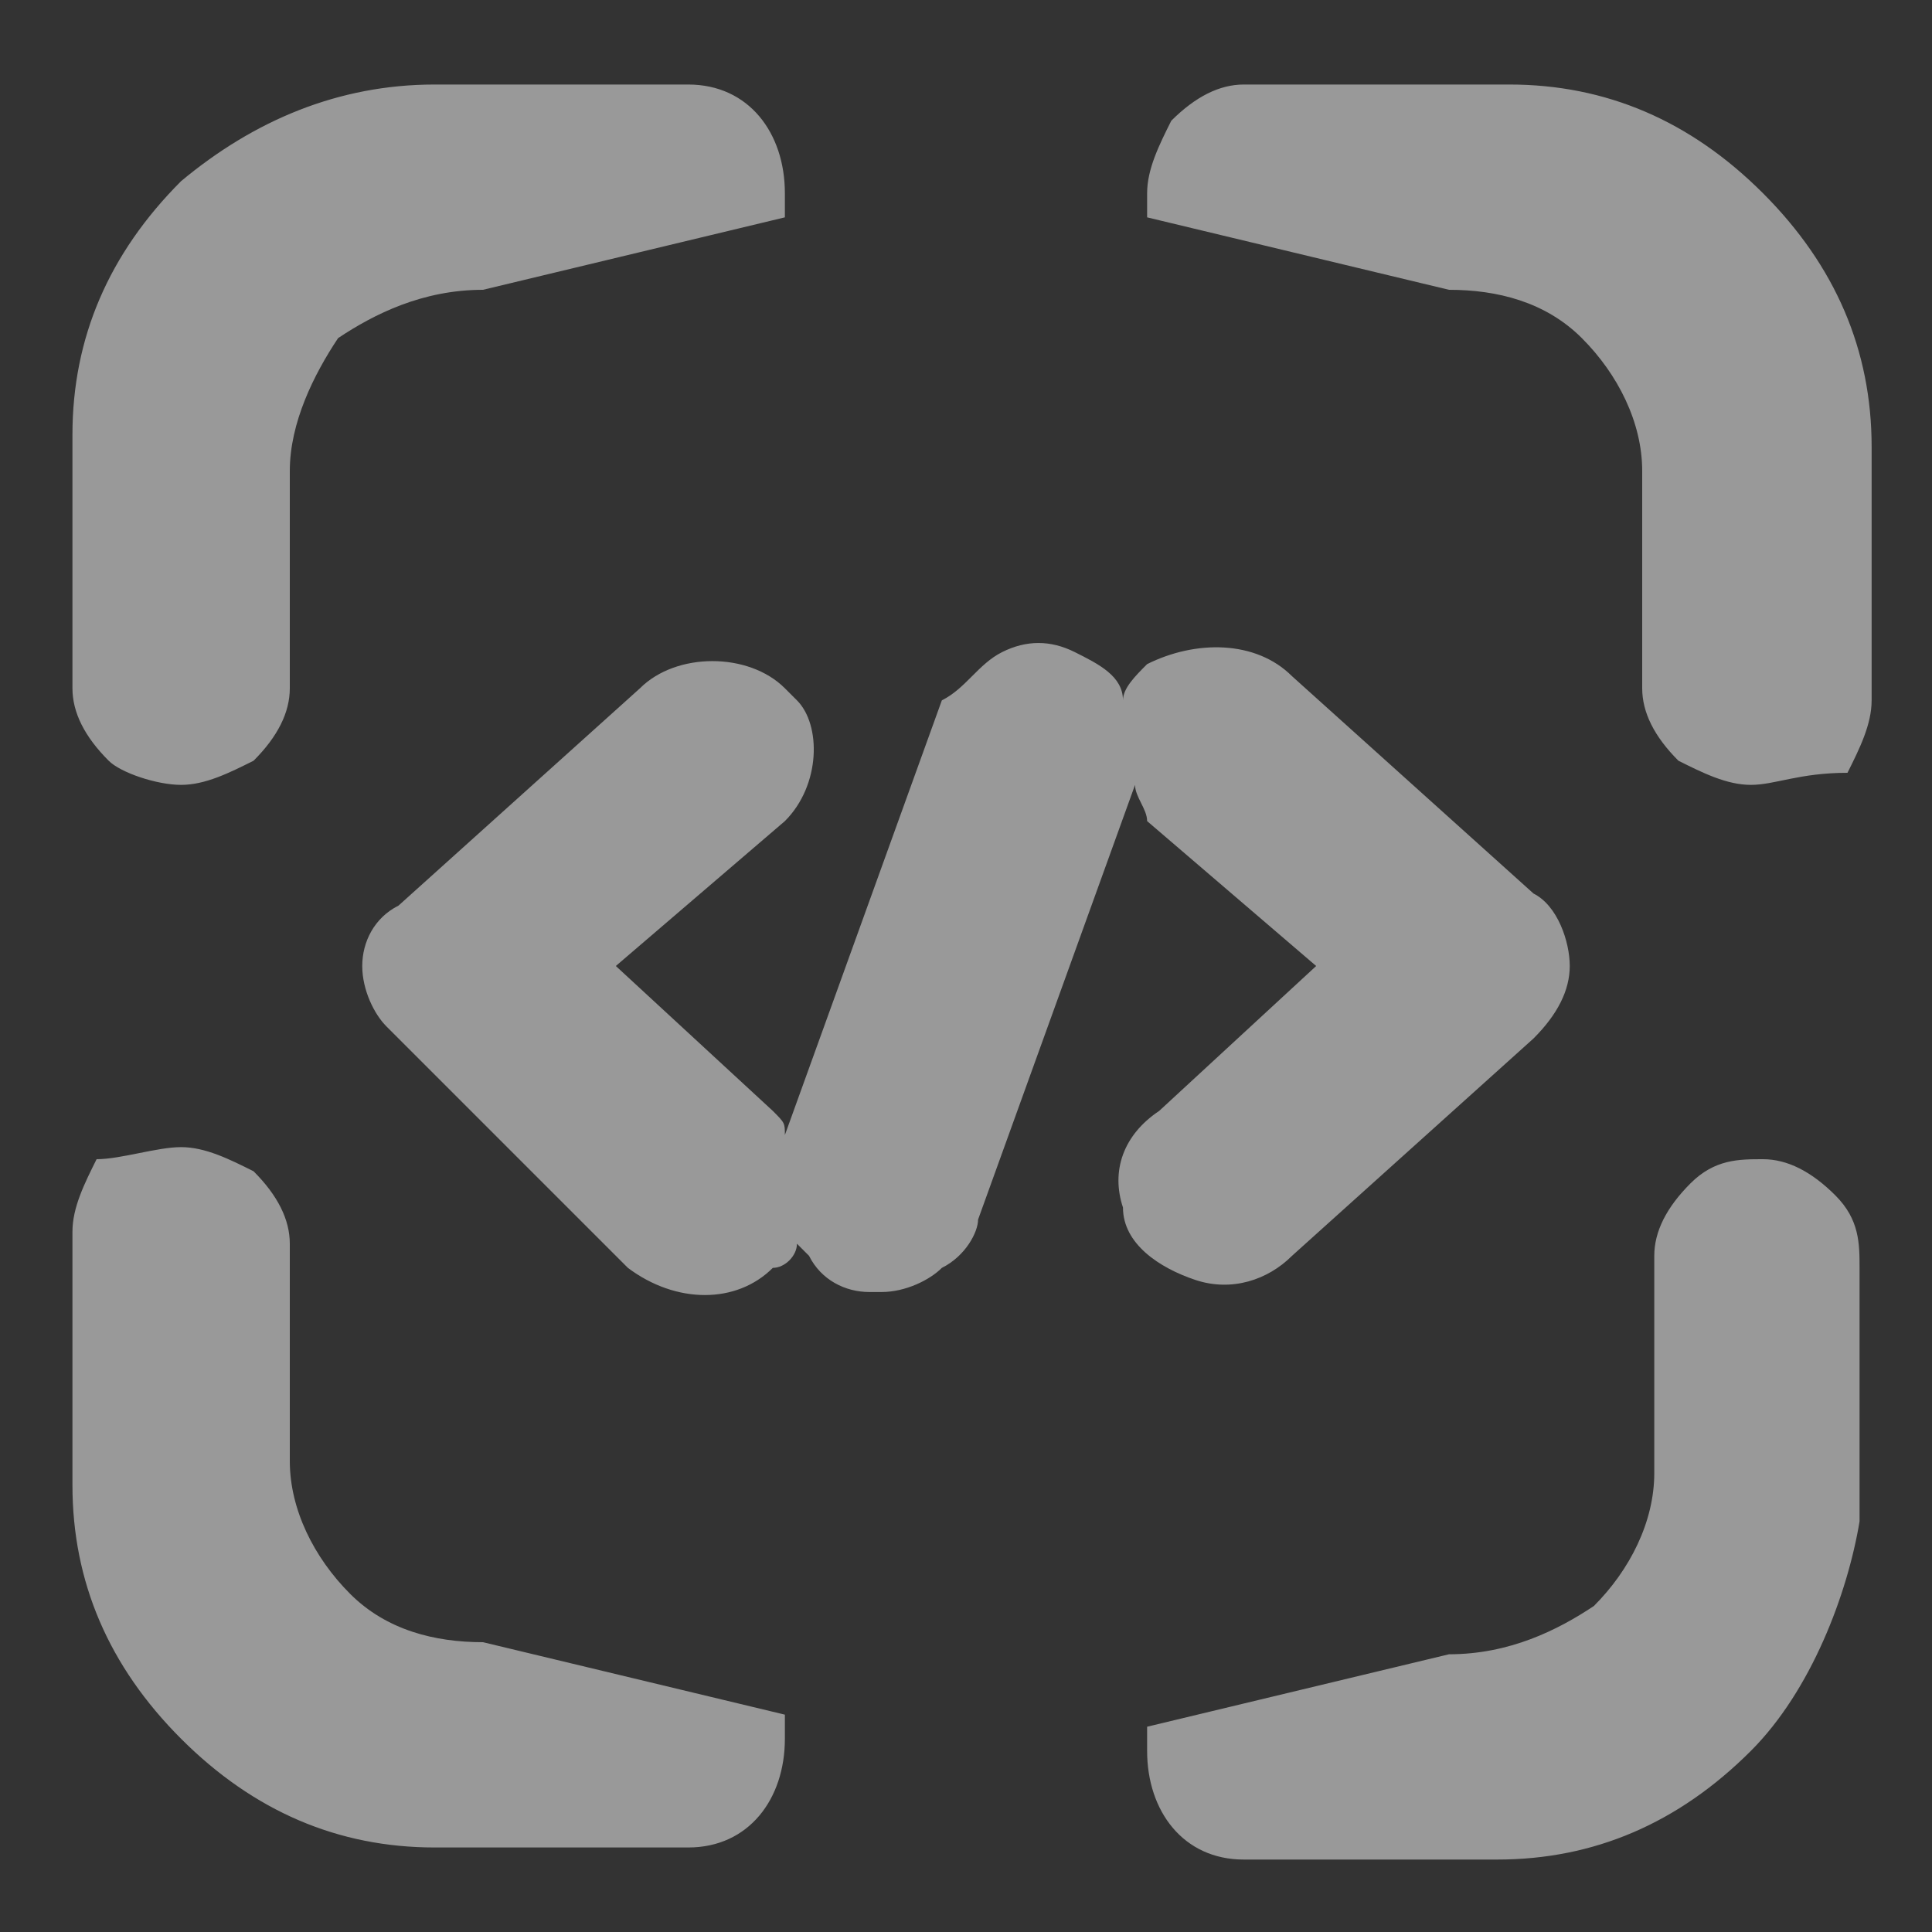 <?xml version="1.0" encoding="utf-8"?>
<!-- Generator: Adobe Illustrator 24.0.1, SVG Export Plug-In . SVG Version: 6.00 Build 0)  -->
<svg version="1.1" id="图层_1" xmlns="http://www.w3.org/2000/svg" xmlns:xlink="http://www.w3.org/1999/xlink" x="0px" y="0px"
	 viewBox="0 0 16 16" style="enable-background:new 0 0 16 16;" xml:space="preserve">
<rect x="0" y="0" width="16" height="16" fill="#333333" stroke="none"/>
<style type="text/css">
	.st0{opacity:0.5;fill-rule:evenodd;clip-rule:evenodd;fill:#FFFFFF;enable-background:new    ;}
</style>
<path class="st0" d="M14.5,14.5c-0.6,0.6-1.3,0.9-2.1,0.9l-2.1,0c-0.5,0-0.8-0.4-0.8-0.9l0-0.2l2.5-0.6c0.5,0,0.9-0.2,1.2-0.4
	c0.3-0.3,0.5-0.7,0.5-1.1l0-1.8c0-0.2,0.1-0.4,0.3-0.6c0.2-0.2,0.4-0.2,0.6-0.2c0,0,0,0,0,0c0.2,0,0.4,0.1,0.6,0.3
	c0.2,0.2,0.2,0.4,0.2,0.6v2.1C15.3,13.2,15,14,14.5,14.5z M14.5,6.5C14.5,6.5,14.5,6.5,14.5,6.5c-0.2,0-0.4-0.1-0.6-0.2
	c-0.2-0.2-0.3-0.4-0.3-0.6l0-1.8c0-0.4-0.2-0.8-0.5-1.1c-0.3-0.3-0.7-0.4-1.1-0.4c0,0,0,0,0,0L9.5,1.8l0-0.2c0-0.2,0.1-0.4,0.2-0.6
	c0.2-0.2,0.4-0.3,0.6-0.3l0.1,0h2.1c0.8,0,1.5,0.3,2.1,0.9c0.6,0.6,0.9,1.3,0.9,2.1v2.1c0,0.2-0.1,0.4-0.2,0.6
	C14.9,6.4,14.7,6.5,14.5,6.5z M10.7,5.6l2,1.8C12.9,7.5,13,7.8,13,8c0,0.2-0.1,0.4-0.3,0.6l-2,1.8c-0.2,0.2-0.5,0.3-0.8,0.2
	c-0.3-0.1-0.6-0.3-0.6-0.6c-0.1-0.3,0-0.6,0.3-0.8L10.9,8L9.5,6.8C9.5,6.7,9.4,6.6,9.4,6.5l-1.3,3.6c0,0.1-0.1,0.3-0.3,0.4
	c-0.1,0.1-0.3,0.2-0.5,0.2c0,0-0.1,0-0.1,0c-0.2,0-0.4-0.1-0.5-0.3c0,0-0.1-0.1-0.1-0.1c0,0.1-0.1,0.2-0.2,0.2
	c-0.3,0.3-0.8,0.3-1.2,0L3.2,8.5C3.1,8.4,3,8.2,3,8c0-0.2,0.1-0.4,0.3-0.5l2-1.8c0.3-0.3,0.9-0.3,1.2,0l0.1,0.1
	C6.8,6,6.8,6.5,6.5,6.8L5.1,8l1.3,1.2c0.1,0.1,0.1,0.1,0.1,0.2l1.3-3.6C8,5.7,8.1,5.5,8.3,5.4c0.2-0.1,0.4-0.1,0.6,0h0
	c0.2,0.1,0.4,0.2,0.4,0.4c0,0,0,0,0,0c0-0.1,0.1-0.2,0.2-0.3C9.9,5.3,10.4,5.3,10.7,5.6z M4,2.4c-0.5,0-0.9,0.2-1.2,0.4
	C2.6,3.1,2.4,3.5,2.4,3.9l0,1.8c0,0.2-0.1,0.4-0.3,0.6C1.9,6.4,1.7,6.5,1.5,6.5c0,0,0,0,0,0C1.3,6.5,1,6.4,0.9,6.3
	C0.7,6.1,0.6,5.9,0.6,5.7V3.6c0-0.8,0.3-1.5,0.9-2.1C2.1,1,2.8,0.7,3.6,0.7l2.1,0c0.5,0,0.8,0.4,0.8,0.9l0,0.2L4,2.4z M1.5,9.5
	C1.5,9.5,1.5,9.5,1.5,9.5c0.2,0,0.4,0.1,0.6,0.2c0.2,0.2,0.3,0.4,0.3,0.6l0,1.8c0,0.4,0.2,0.8,0.5,1.1c0.3,0.3,0.7,0.4,1.1,0.4
	c0,0,0,0,0,0l2.5,0.6l0,0.2c0,0.5-0.3,0.9-0.8,0.9l-0.1,0H3.6c-0.8,0-1.5-0.3-2.1-0.9c-0.6-0.6-0.9-1.3-0.9-2.1v-2.1
	c0-0.2,0.1-0.4,0.2-0.6C1,9.6,1.3,9.5,1.5,9.5z"/>
</svg>
